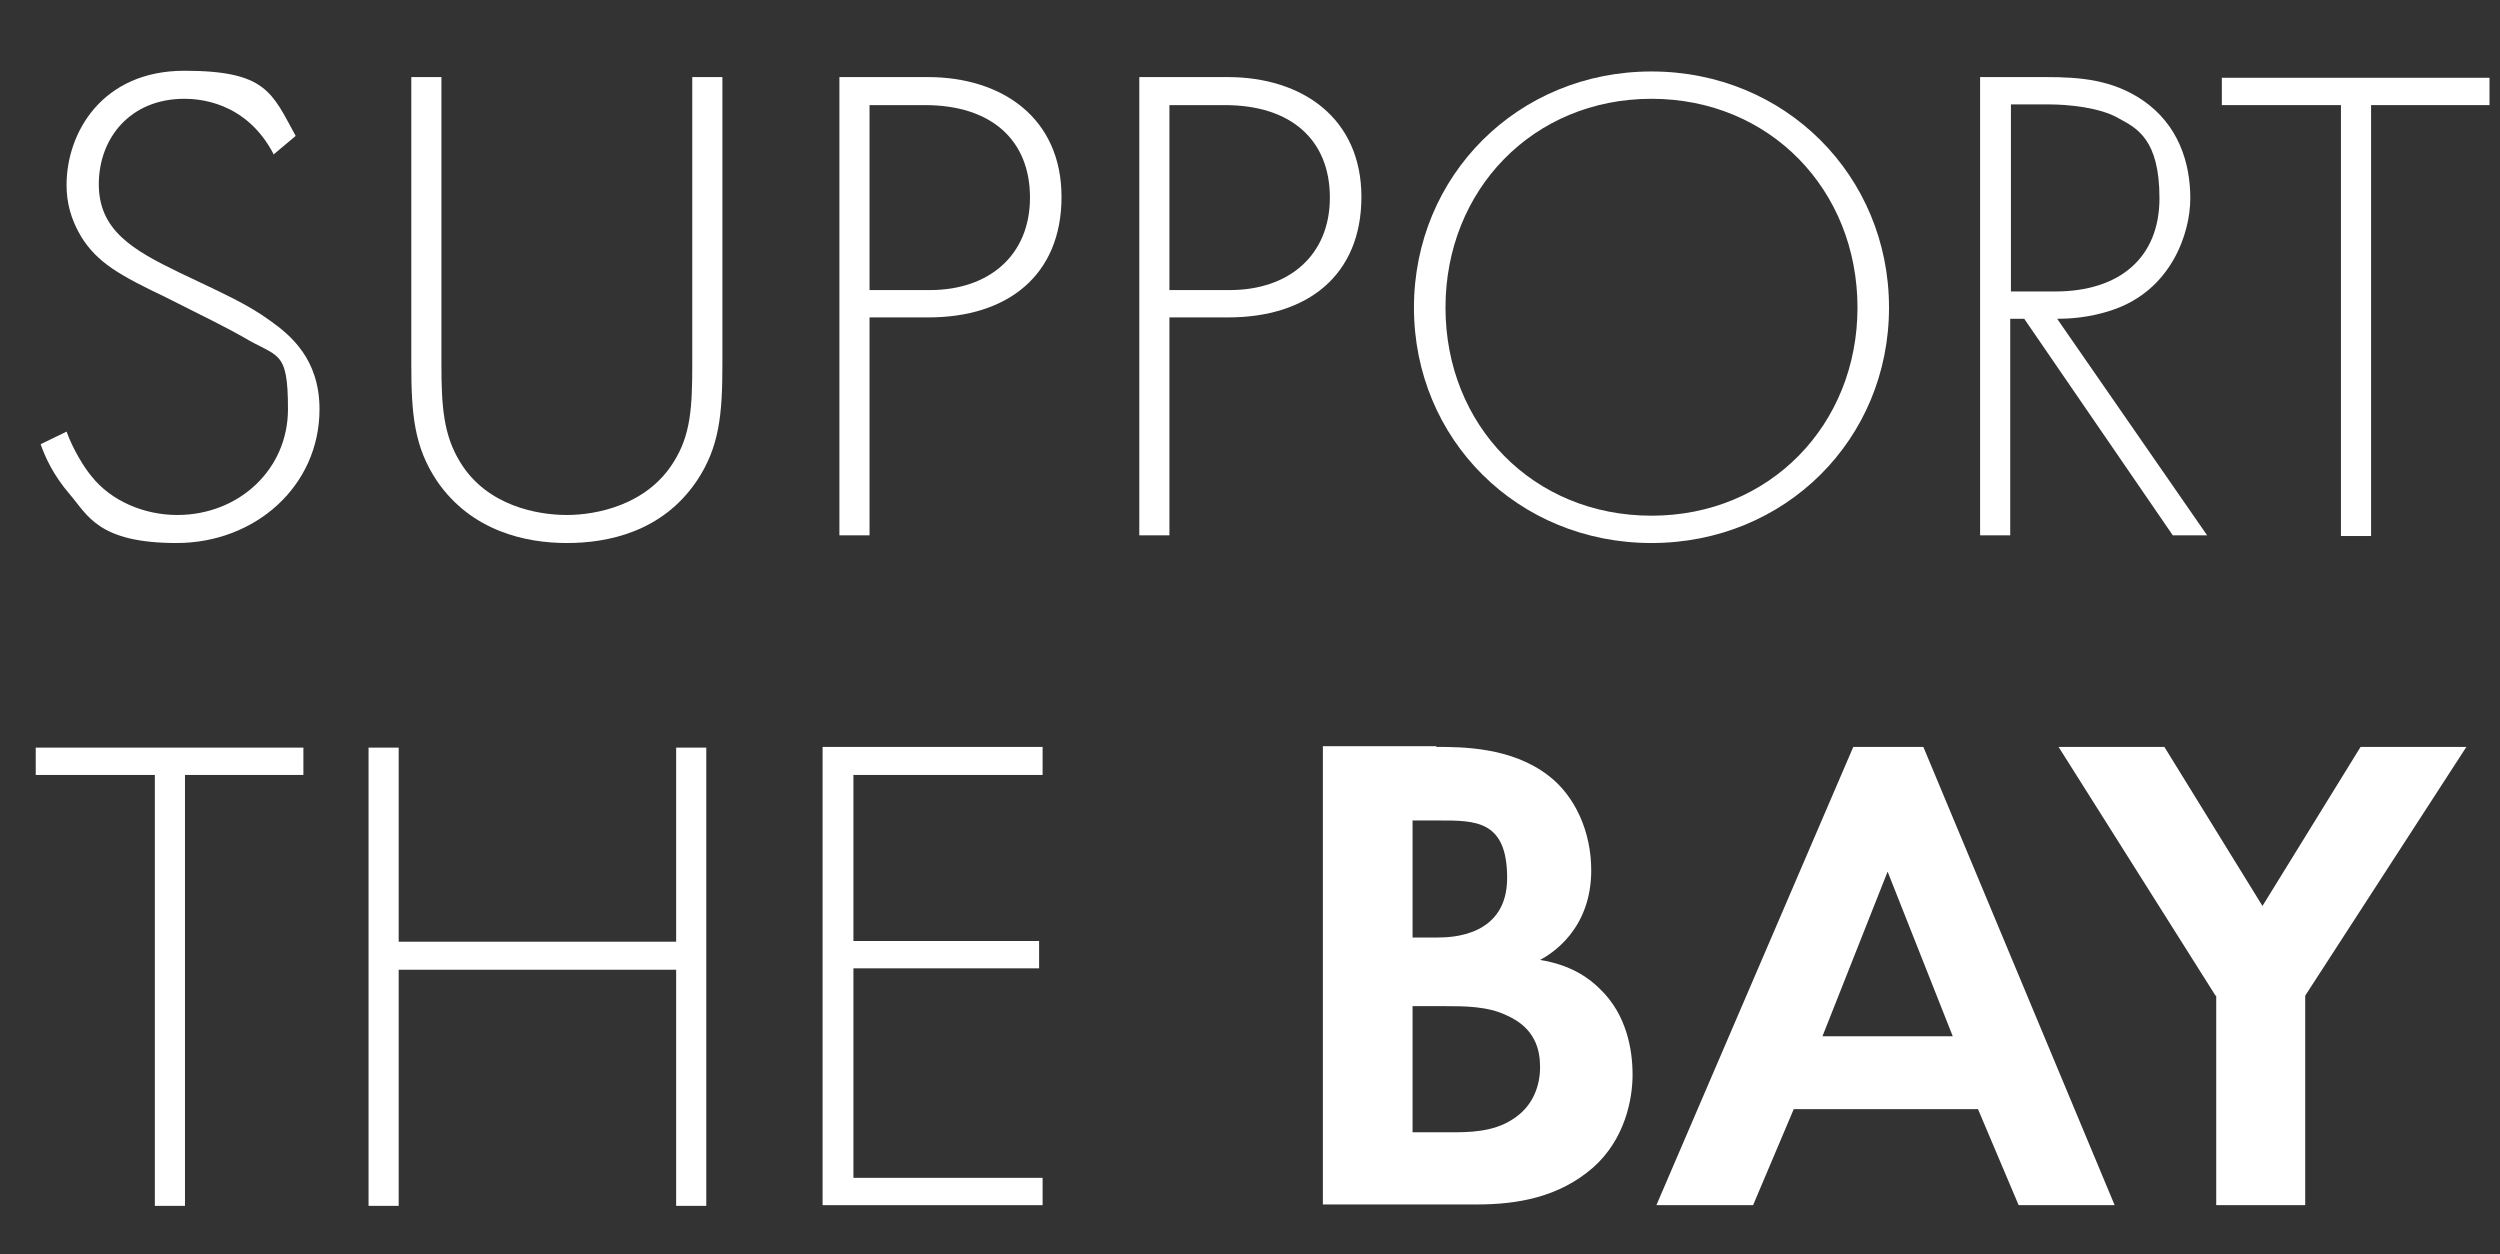 <?xml version="1.0" encoding="UTF-8"?>
<svg id="Visit_Section" xmlns="http://www.w3.org/2000/svg" width="356.8" height="179" version="1.1" viewBox="0 0 356.8 179">
  <rect x="0" y="0" width="356.8" height="179" fill="#333333" stroke="none"/>
  <!-- Generator: Adobe Illustrator 29.2.1, SVG Export Plug-In . SVG Version: 2.1.0 Build 116)  -->
  <defs>
    <style>
      .st0 {
        fill: #fff;
      }
    </style>
  </defs>
  <path class="st0" d="M39.1,22.1c-4-7.8-11.1-8-12.8-8-7.7,0-12.2,5.6-12.2,12.2s4.9,9.4,11.5,12.6c6.5,3.1,9.7,4.5,13,6.9,2.8,2,7,5.4,7,12.6,0,11-9.2,19.1-20.4,19.1s-12.7-4-15.2-6.9c-2.5-2.9-3.6-5.5-4.2-7.2l3.7-1.8c.9,2.5,2.5,5.1,3.5,6.3,2.9,3.7,7.7,5.6,12.3,5.6,8.8,0,15.8-6.5,15.8-15.1s-1.4-7.3-6.4-10.3c-1.9-1.1-5.7-3-11.1-5.7-6.5-3.1-9.7-4.9-12-8.6-1.5-2.5-2.1-4.9-2.1-7.4,0-7.5,5.1-16.3,16.8-16.3s12.5,3.1,15.9,9.3l-3.1,2.6Z"/>
  <path class="st0" d="M63,11v40.9c0,6.2.3,10.2,2.7,14.1,3.8,6.2,11,7.5,15.2,7.5s11.4-1.4,15.2-7.5c2.5-3.9,2.7-7.9,2.7-14.1V11h4.3v40.9c0,7.2-.4,11.9-3.7,16.8-4.9,7.2-12.6,8.8-18.5,8.8s-13.6-1.7-18.5-8.8c-3.3-4.9-3.7-9.6-3.7-16.8V11h4.3Z"/>
  <path class="st0" d="M124.1,45.3v31.1h-4.3V11h12.6c10.7,0,19.1,5.9,19.1,17.1s-7.7,17.2-19,17.2h-8.4ZM124.1,41.4h8.6c8.5,0,14.3-5,14.3-13.2s-5.5-13.2-15-13.2h-7.9v26.5Z"/>
  <path class="st0" d="M166.9,45.3v31.1h-4.3V11h12.6c10.7,0,19.1,5.9,19.1,17.1s-7.7,17.2-19,17.2h-8.4ZM166.9,41.4h8.6c8.5,0,14.3-5,14.3-13.2s-5.5-13.2-15-13.2h-7.9v26.5Z"/>
  <path class="st0" d="M269.6,43.9c0,18.8-14.8,33.6-33.9,33.6s-33.9-14.8-33.9-33.6,14.8-33.7,33.9-33.7,33.9,14.9,33.9,33.7ZM265.1,43.9c0-16.8-12.5-29.8-29.4-29.8s-29.4,13-29.4,29.8,12.5,29.7,29.4,29.7,29.4-13,29.4-29.7Z"/>
  <path class="st0" d="M310.1,76.4l-21.2-30.9h-2v30.9h-4.3V11h9.4c5,0,9.5.4,13.8,3.3,5.1,3.5,6.8,8.9,6.8,14s-2.8,13.1-11,15.9c-3.4,1.2-6.6,1.3-8,1.3l21.4,30.9h-4.9ZM287,41.6h6.3c9.3,0,14.9-4.9,14.9-13.3s-3.2-10-5.8-11.4c-2.7-1.6-7.4-2-10-2h-5.4v26.7Z"/>
  <path class="st0" d="M338.4,15v61.5h-4.3V15h-17v-3.9h38.2v3.9h-17Z"/>
  <path class="st0" d="M26.4,110.6v61.5h-4.3v-61.5H5.1v-3.9h38.2v3.9h-17Z"/>
  <path class="st0" d="M56.9,134.4h39.6v-27.7h4.3v65.4h-4.3v-33.7h-39.6v33.7h-4.3v-65.4h4.3v27.7Z"/>
  <path class="st0" d="M148.8,110.6h-27v23.7h26.5v3.9h-26.5v29.9h27v3.9h-31.4v-65.4h31.4v3.9Z"/>
  <path class="st0" d="M205,106.6c3.6,0,10.7,0,16,4.1,3.8,2.9,6.1,8,6.1,13.5,0,8.4-5.6,11.9-7.3,12.8,4.3.7,6.9,2.5,8.5,4.1,3.9,3.7,4.7,8.8,4.7,12.3s-1.1,9.2-5.6,13.2c-4.9,4.3-10.9,5.3-16.6,5.3h-22v-65.4h16.2ZM201.6,133.8h3.6c2,0,9.9-.2,9.9-8.5s-4.6-8.2-9.8-8.2h-3.7v16.8ZM201.6,161.6h5.5c2.4,0,5.9,0,8.7-1.8,3.1-1.9,4-5,4-7.5s-.7-5.6-4.8-7.4c-2.7-1.3-6-1.3-8.7-1.3h-4.7v18Z"/>
  <path class="st0" d="M282.4,158.3h-26.4l-5.8,13.7h-13.8l28.1-65.4h10l27.3,65.4h-13.7l-5.8-13.7ZM278.7,147.9l-9.3-23.5-9.3,23.5h18.6Z"/>
  <path class="st0" d="M316.2,142.1l-22.4-35.5h15.1l14,22.7,14-22.7h15.1l-23,35.5v29.9h-12.7v-29.9Z"/>
</svg>